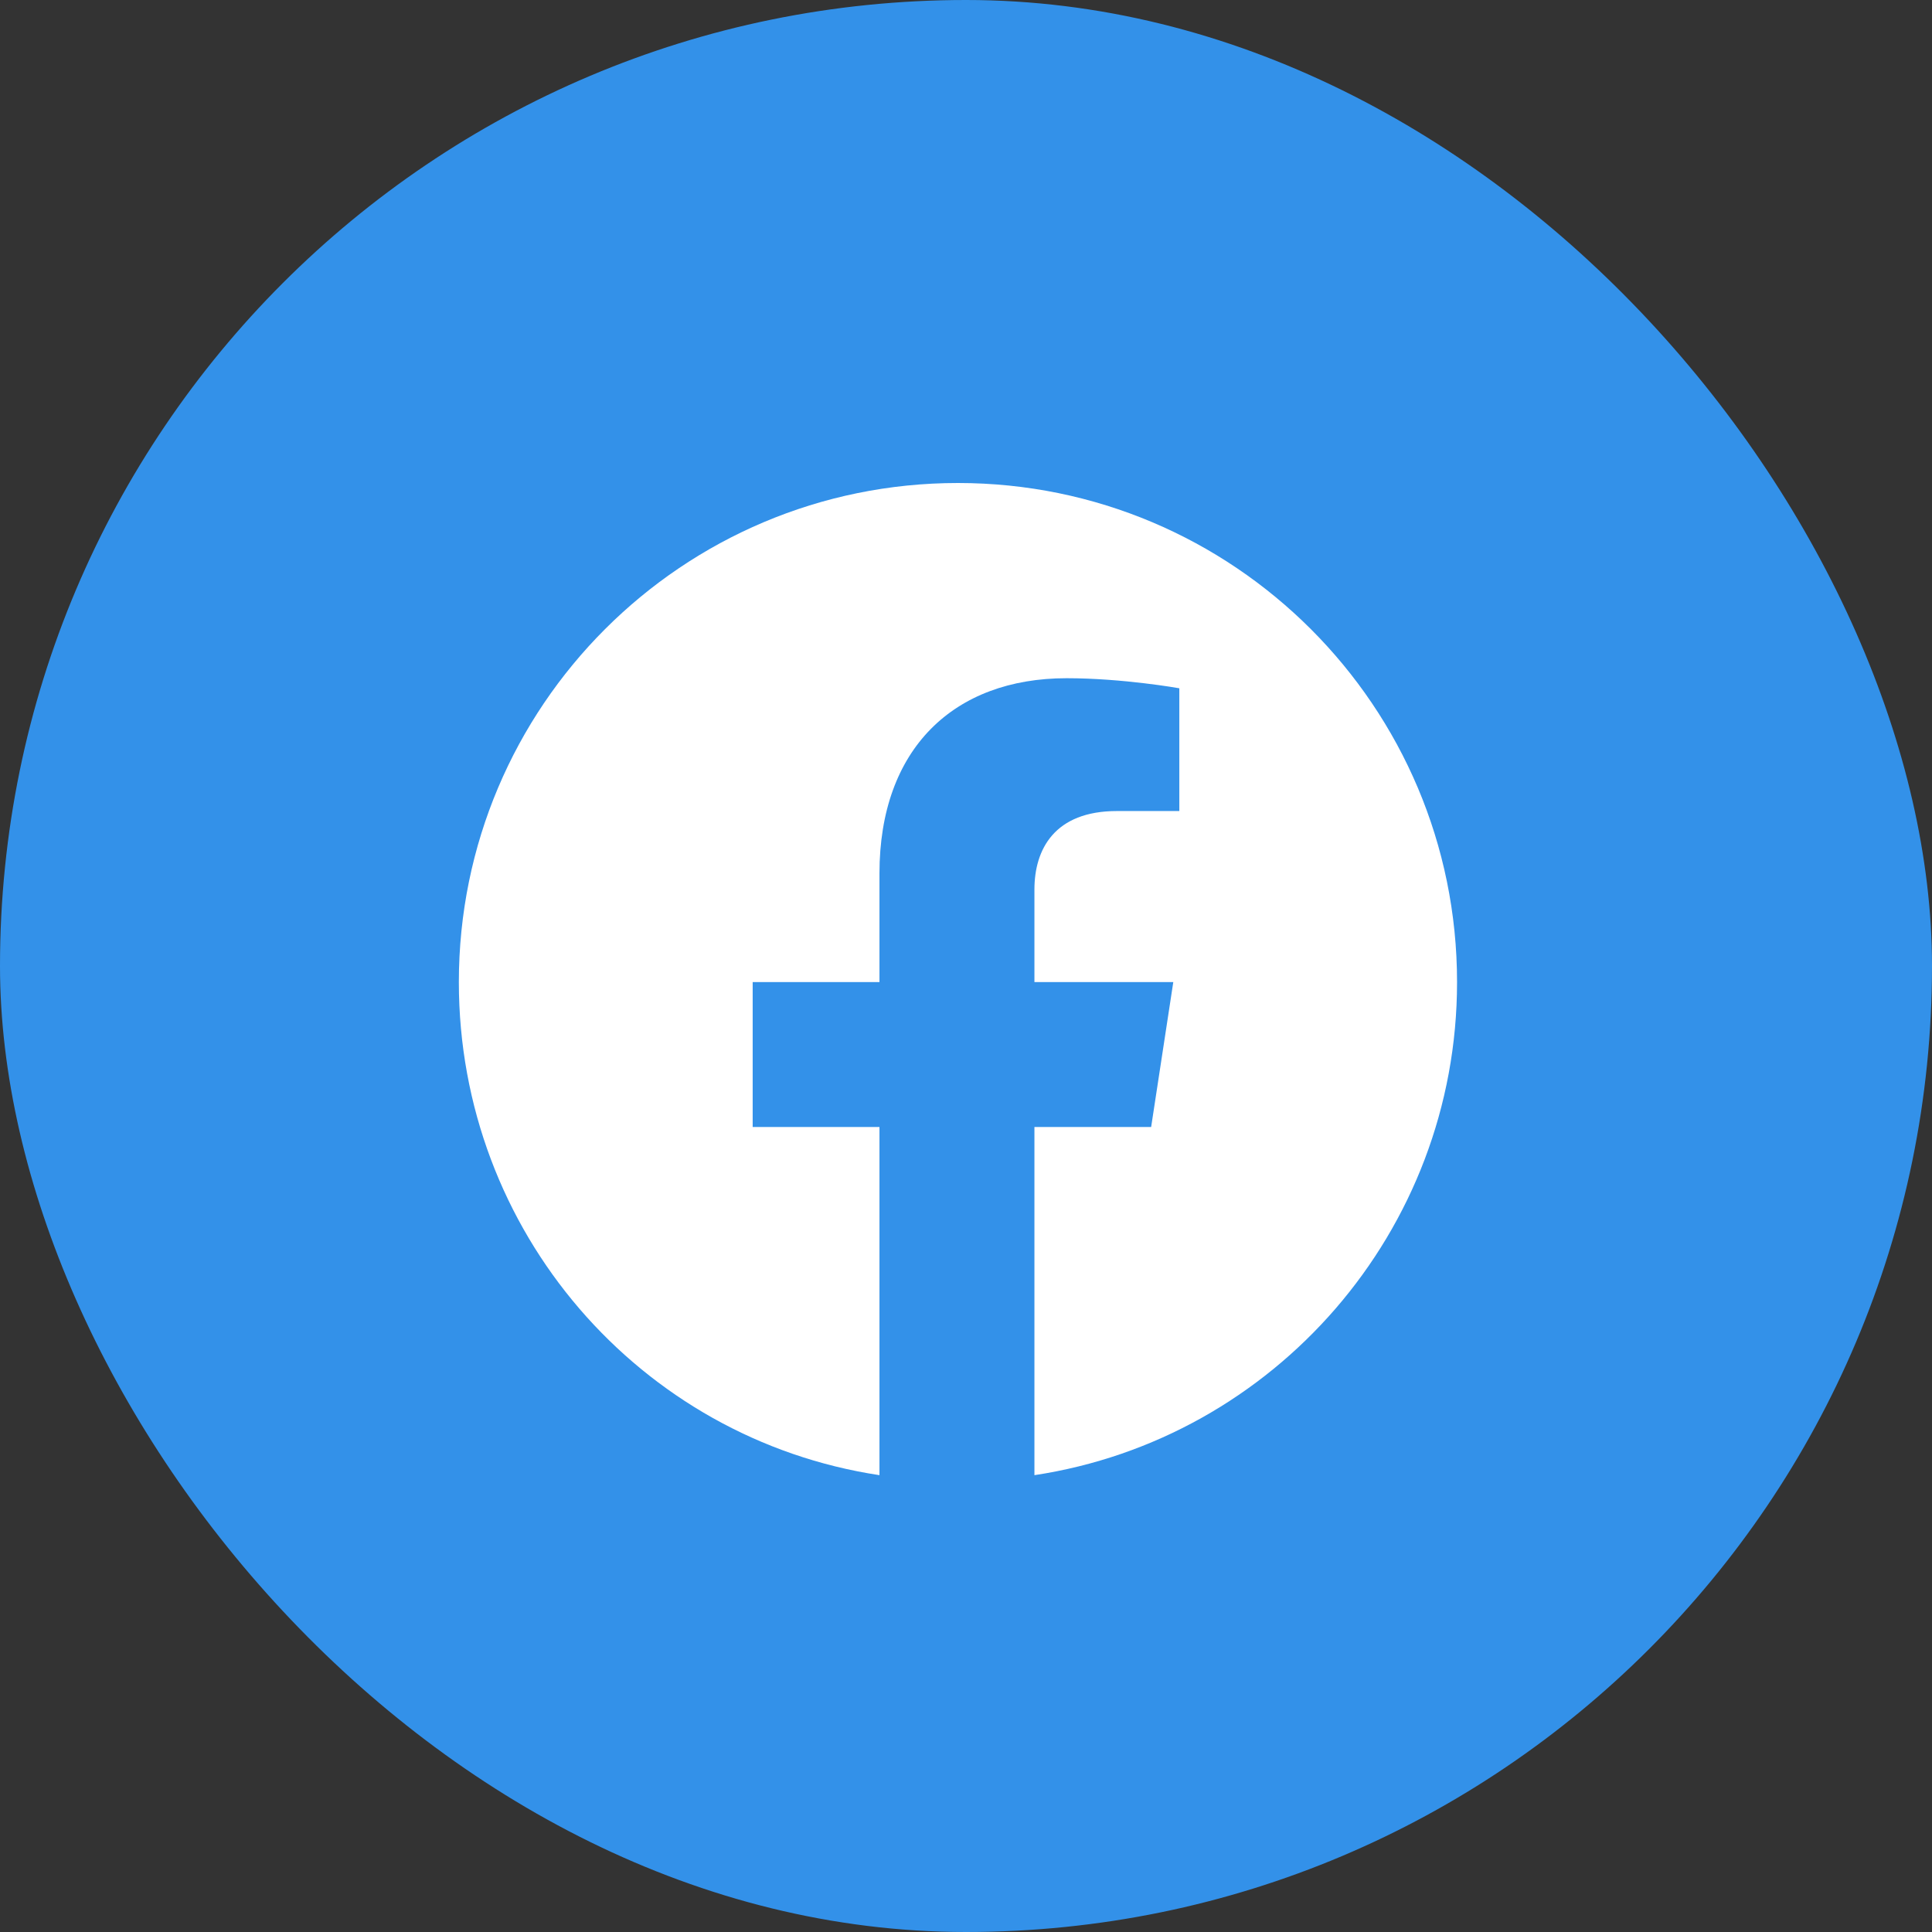 <svg width="48" height="48" viewBox="0 0 48 48" fill="none" xmlns="http://www.w3.org/2000/svg">
<rect x="0" y="0" width="48" height="48" fill="#333333" stroke="none"/>
<rect width="48" height="48" rx="24" fill="#3391E9"/>
<path d="M36.2 24.4C36.2 30.6 31.65 35.75 25.7 36.65V28H28.6L29.15 24.4H25.7V22.1C25.7 21.1 26.2 20.15 27.75 20.15H29.3V17.1C29.3 17.1 27.9 16.85 26.5 16.85C23.7 16.85 21.85 18.6 21.85 21.7V24.4H18.7V28H21.85V36.65C15.9 35.75 11.4 30.6 11.4 24.4C11.4 17.55 16.95 12 23.8 12C30.65 12 36.2 17.55 36.2 24.4Z" fill="white"/>
</svg>
